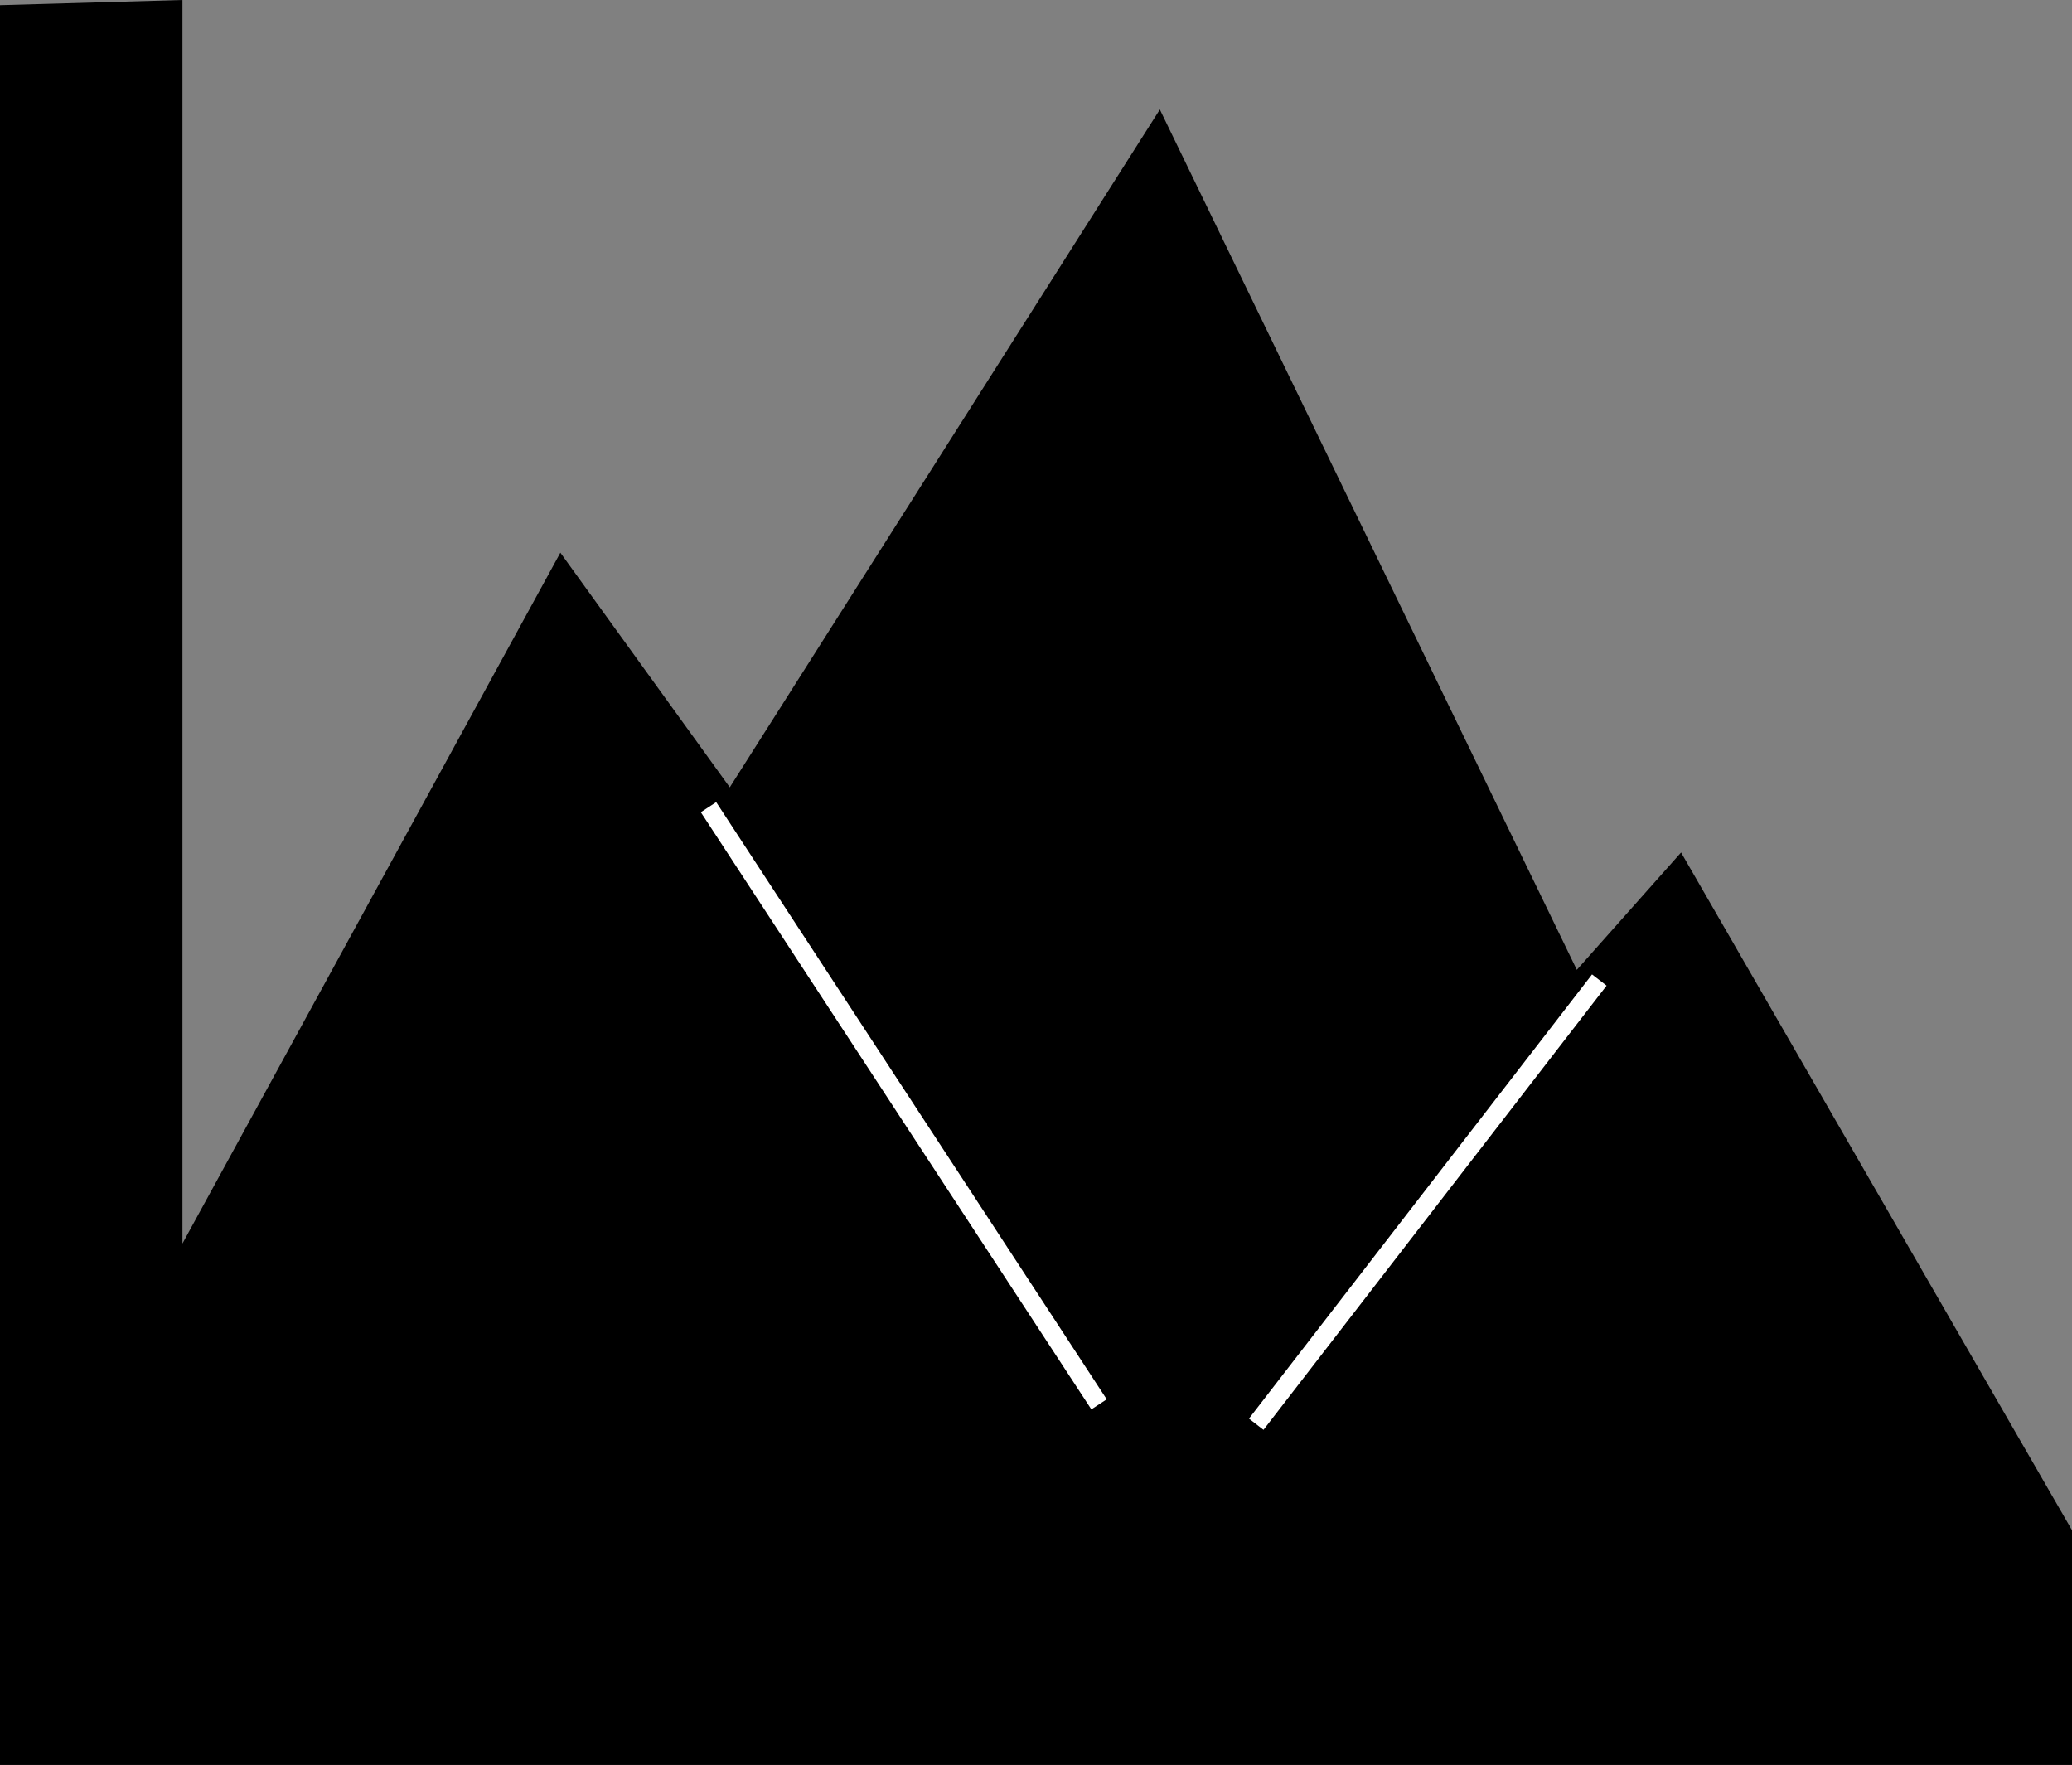 <?xml version="1.0" encoding="utf-8"?>
<!-- Generator: Adobe Illustrator 14.0.0, SVG Export Plug-In . SVG Version: 6.00 Build 43363)  -->
<!DOCTYPE svg PUBLIC "-//W3C//DTD SVG 1.1//EN" "http://www.w3.org/Graphics/SVG/1.1/DTD/svg11.dtd">
<svg version="1.1" id="Layer_1" xmlns="http://www.w3.org/2000/svg" xmlns:xlink="http://www.w3.org/1999/xlink" x="0px" y="0px"
	 width="84.549px" height="72px" viewBox="0 0 84.549 72" enable-background="new 0 0 84.549 72" xml:space="preserve">
<rect x="0" y="0" width="84.549" height="72" fill="#808080" stroke="none"/>
<polygon points="0,0.212 0,72 84.55,72 84.55,62.428 68.597,34.776 64.343,39.563 47.328,4.466 29.779,32.118 22.866,22.546 
	7.445,50.729 7.445,0 "/>
<line fill="none" stroke="#FFFFFF" stroke-width="0.75" x1="28.911" y1="32.928" x2="44.847" y2="57.289"/>
<line fill="none" stroke="#FFFFFF" stroke-width="0.75" x1="65.261" y1="39.979" x2="51.261" y2="58.1"/>
</svg>
